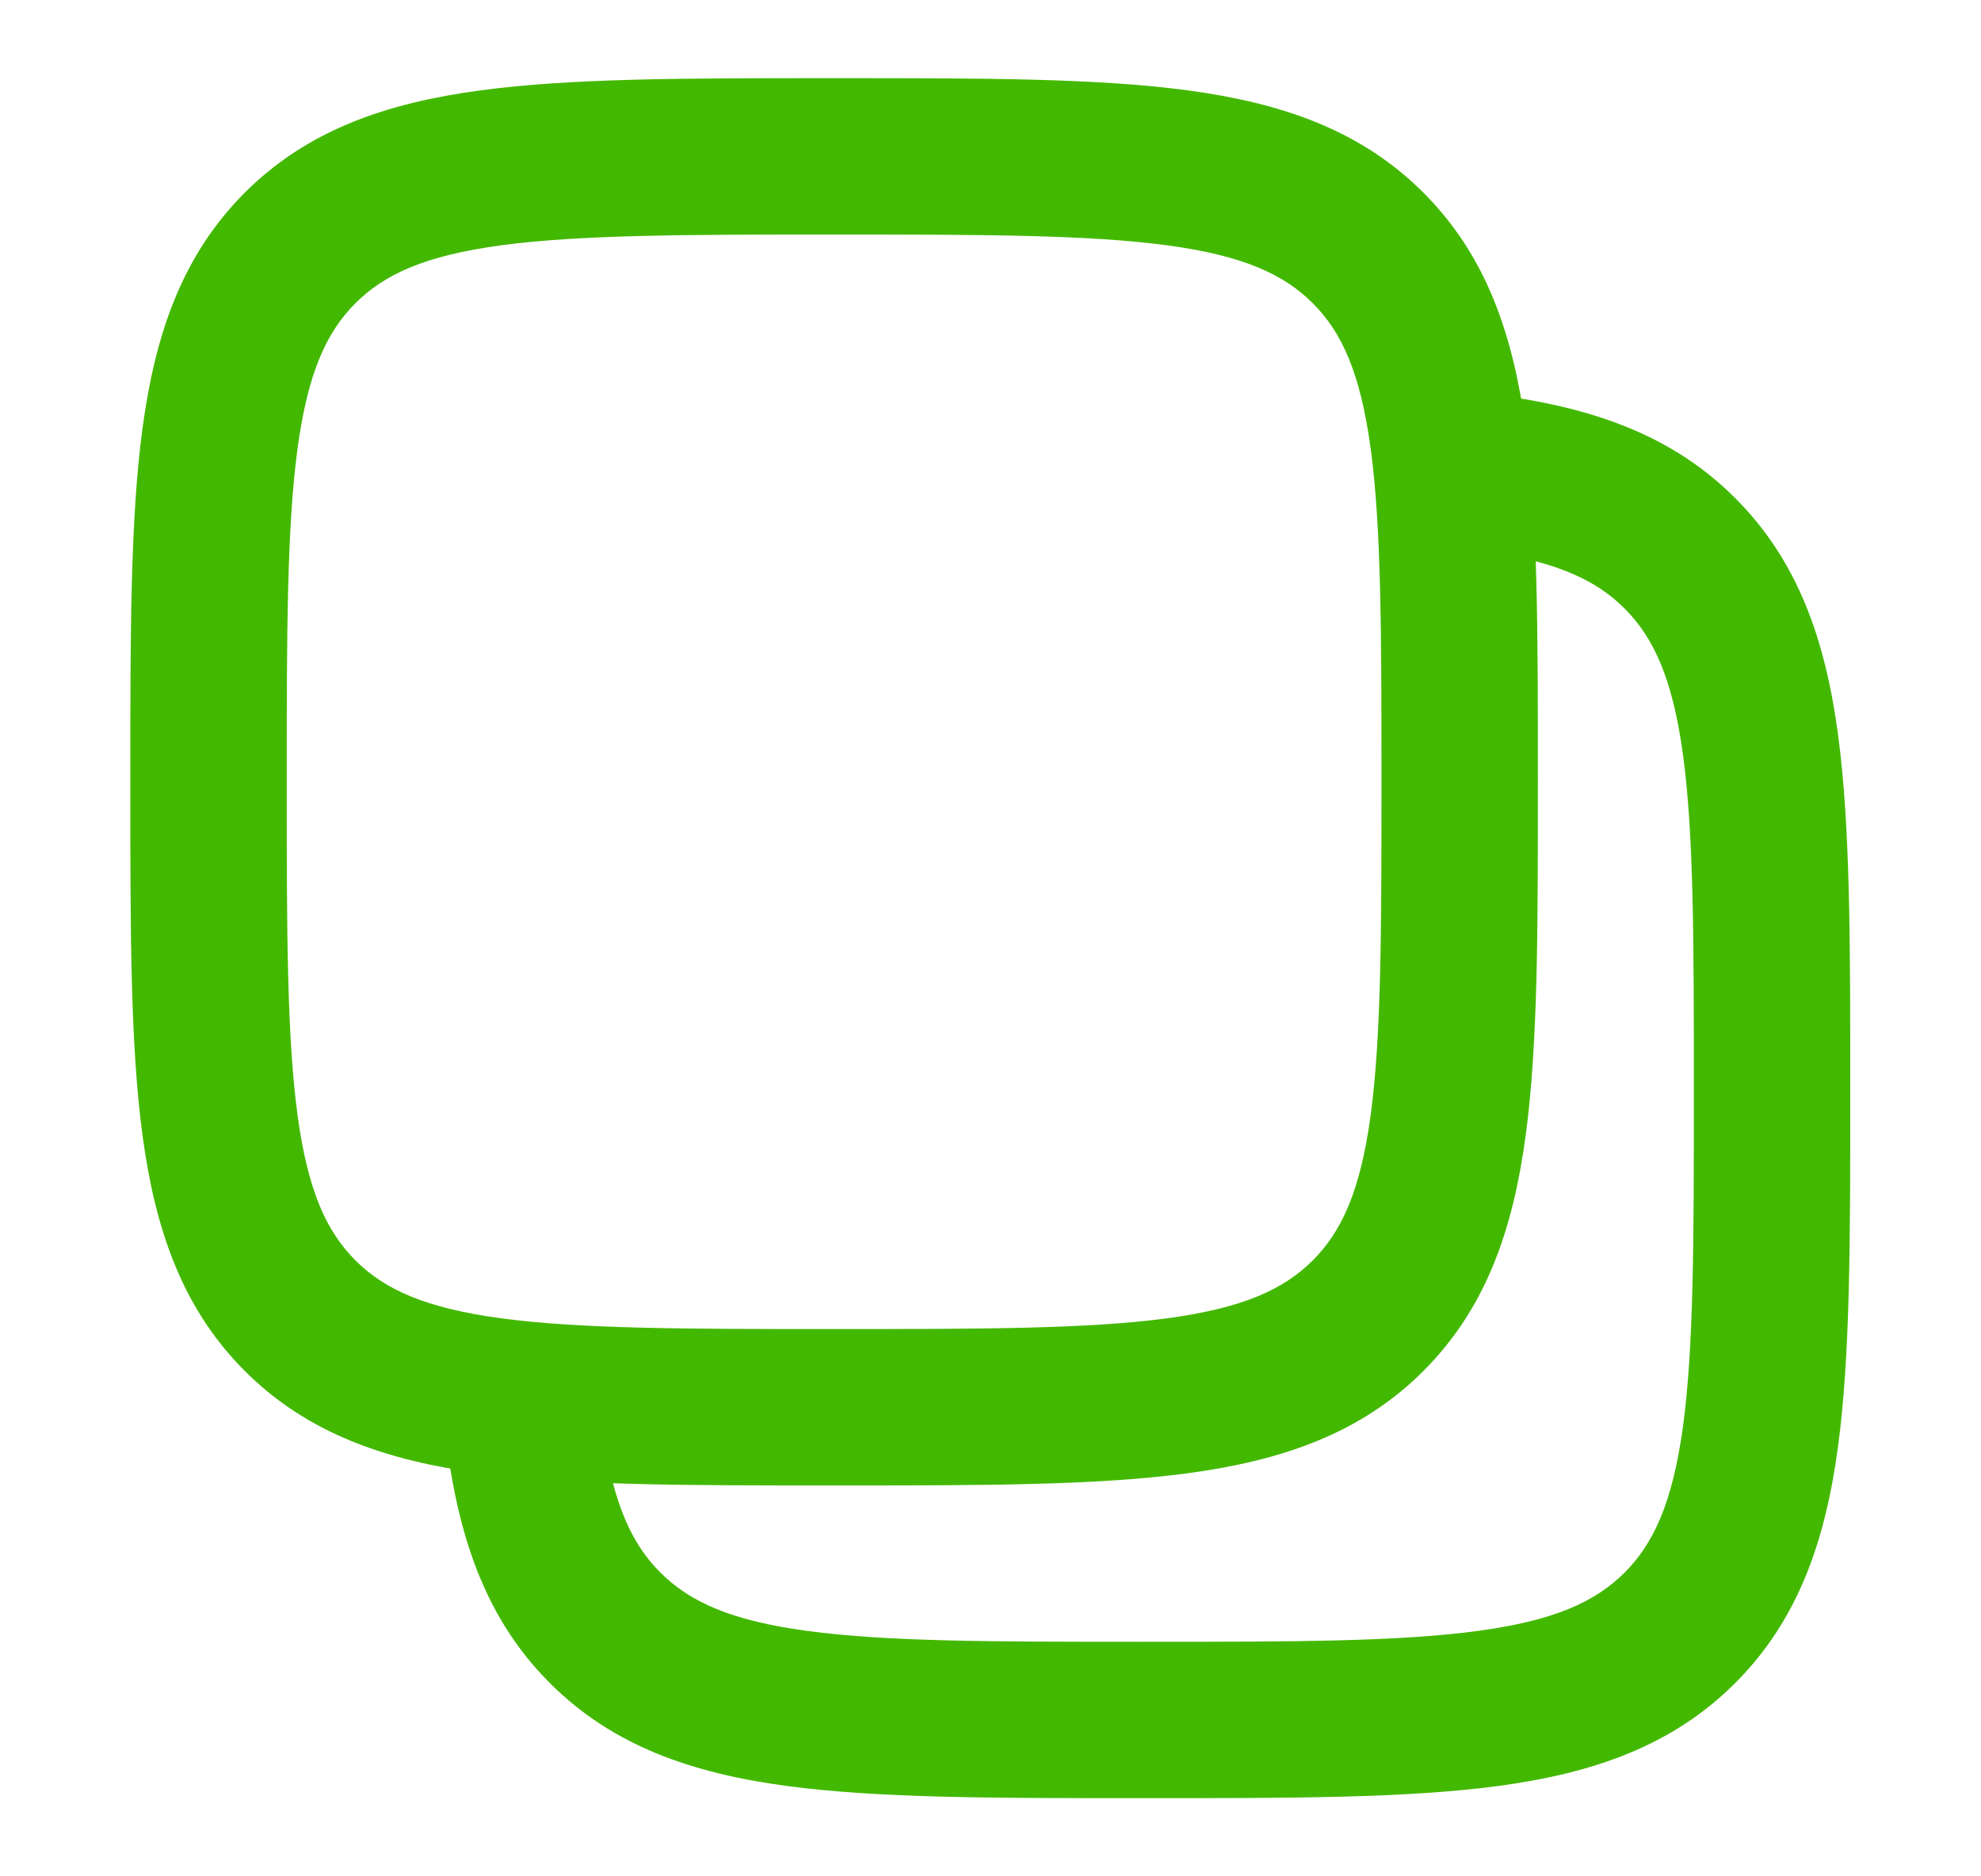 <svg width="19" height="18" viewBox="0 0 19 18" fill="none" xmlns="http://www.w3.org/2000/svg">
<path fill-rule="evenodd" clip-rule="evenodd" d="M15.582 5.838C15.271 5.527 14.819 5.337 13.904 5.247L14.051 3.754C15.098 3.857 15.968 4.103 16.642 4.778C17.247 5.382 17.508 6.144 17.629 7.049C17.746 7.921 17.746 9.031 17.746 10.407V10.517C17.746 11.893 17.746 13.003 17.629 13.875C17.508 14.78 17.247 15.542 16.642 16.146C16.038 16.751 15.276 17.011 14.371 17.133C13.499 17.25 12.39 17.25 11.013 17.25H10.903C9.527 17.25 8.418 17.25 7.545 17.133C6.64 17.011 5.878 16.751 5.274 16.146C4.599 15.472 4.353 14.602 4.25 13.555L5.743 13.408C5.833 14.323 6.023 14.774 6.334 15.086C6.614 15.365 7.006 15.547 7.745 15.646C8.506 15.749 9.514 15.75 10.958 15.75C12.402 15.75 13.41 15.749 14.171 15.646C14.91 15.547 15.302 15.365 15.582 15.086C15.861 14.806 16.043 14.414 16.143 13.675C16.245 12.914 16.246 11.906 16.246 10.462C16.246 9.018 16.245 8.01 16.143 7.249C16.043 6.51 15.861 6.118 15.582 5.838Z" fill="#43B800"/>
<path fill-rule="evenodd" clip-rule="evenodd" d="M7.945 0.75H8.055C9.422 0.75 10.525 0.75 11.392 0.867C12.292 0.988 13.05 1.246 13.652 1.848C14.254 2.45 14.512 3.208 14.633 4.108C14.75 4.975 14.75 6.078 14.75 7.445V7.555C14.75 8.922 14.75 10.025 14.633 10.892C14.512 11.792 14.254 12.55 13.652 13.152C13.05 13.754 12.292 14.012 11.392 14.133C10.525 14.25 9.422 14.25 8.055 14.25H7.945C6.578 14.25 5.475 14.25 4.608 14.133C3.708 14.012 2.95 13.754 2.348 13.152C1.746 12.55 1.488 11.792 1.367 10.892C1.25 10.025 1.25 8.922 1.25 7.555V7.445C1.25 6.078 1.25 4.975 1.367 4.108C1.488 3.208 1.746 2.45 2.348 1.848C2.95 1.246 3.708 0.988 4.608 0.867C5.475 0.75 6.578 0.75 7.945 0.75ZM4.808 2.353C4.074 2.452 3.686 2.632 3.409 2.909C3.132 3.186 2.952 3.574 2.853 4.308C2.752 5.063 2.75 6.065 2.75 7.5C2.75 8.935 2.752 9.937 2.853 10.692C2.952 11.426 3.132 11.814 3.409 12.091C3.686 12.368 4.074 12.548 4.808 12.647C5.563 12.748 6.565 12.75 8 12.75C9.435 12.75 10.437 12.748 11.192 12.647C11.926 12.548 12.314 12.368 12.591 12.091C12.868 11.814 13.048 11.426 13.147 10.692C13.248 9.937 13.25 8.935 13.25 7.5C13.25 6.065 13.248 5.063 13.147 4.308C13.048 3.574 12.868 3.186 12.591 2.909C12.314 2.632 11.926 2.452 11.192 2.353C10.437 2.252 9.435 2.25 8 2.25C6.565 2.25 5.563 2.252 4.808 2.353Z" fill="#43B800"/>
</svg>
